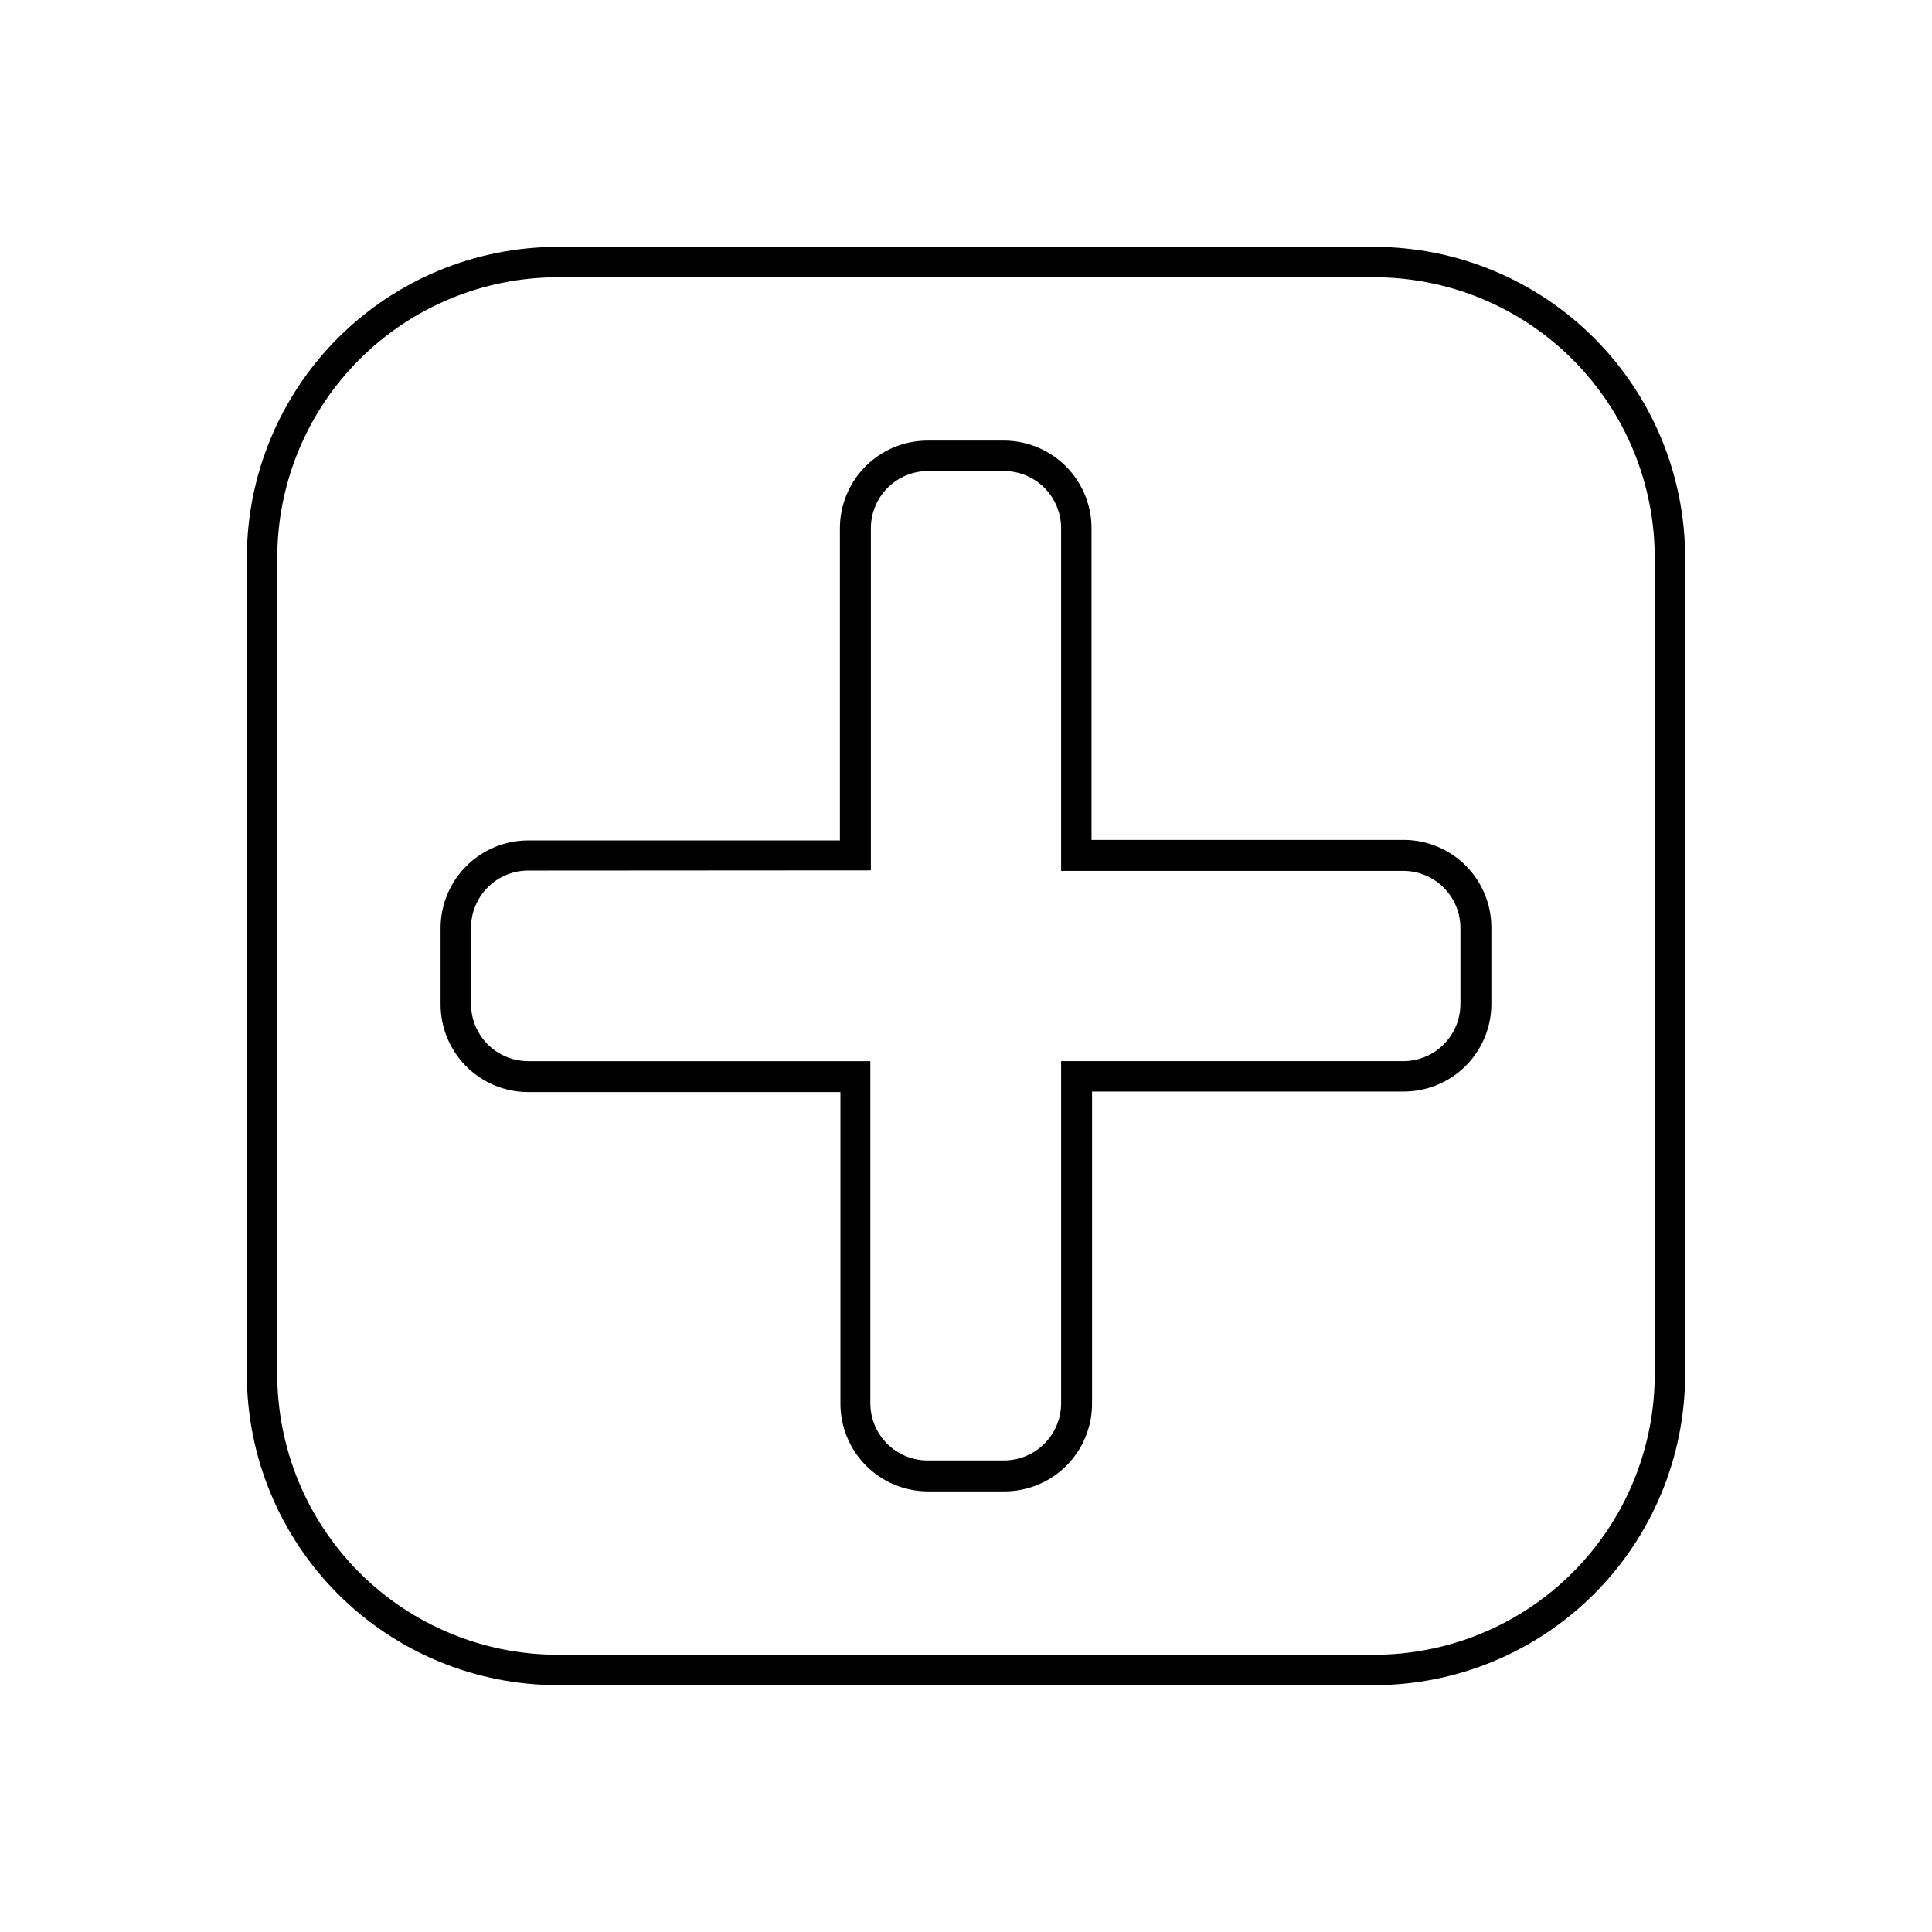 <?xml version="1.0" encoding="UTF-8"?>
<!-- Uploaded to: SVG Repo, www.svgrepo.com, Generator: SVG Repo Mixer Tools -->
<svg fill="#000000" width="800px" height="800px" version="1.1" viewBox="144 144 512 512" xmlns="http://www.w3.org/2000/svg">
 <g>
  <path d="m410.07 539.23h-20.152c-6.148-0.012-12.043-2.457-16.391-6.805-4.348-4.348-6.793-10.242-6.805-16.391v-82.625h-82.625c-6.195 0.027-12.148-2.422-16.531-6.805-4.383-4.383-6.832-10.332-6.805-16.531v-20.152c0.012-6.148 2.457-12.043 6.805-16.391 4.348-4.348 10.242-6.793 16.391-6.805h82.625v-82.625c-0.027-6.195 2.422-12.148 6.805-16.531 4.383-4.383 10.336-6.832 16.531-6.805h20.152c6.148 0.012 12.043 2.457 16.391 6.805 4.348 4.348 6.793 10.242 6.805 16.391v82.625h82.625c6.199-0.027 12.148 2.422 16.531 6.805 4.383 4.383 6.832 10.336 6.805 16.531v20.152c-0.012 6.148-2.457 12.043-6.805 16.391-4.348 4.348-10.242 6.793-16.391 6.805h-82.625v82.625c0.027 6.199-2.422 12.148-6.805 16.531-4.383 4.383-10.332 6.832-16.531 6.805zm-126.11-164.52c-4.027 0.004-7.883 1.613-10.723 4.469-2.84 2.852-4.426 6.719-4.41 10.746v20.152c0.004 4.012 1.602 7.859 4.438 10.695 2.836 2.84 6.684 4.434 10.695 4.441h90.688v90.688-0.004c0.004 4.012 1.602 7.859 4.438 10.695 2.836 2.836 6.684 4.434 10.695 4.438h20.293c4.012-0.004 7.859-1.602 10.695-4.438 2.84-2.836 4.434-6.684 4.441-10.695v-90.688h90.688l-0.004 0.004c4.012-0.008 7.859-1.602 10.695-4.441 2.836-2.836 4.434-6.684 4.438-10.695v-20.152c-0.004-4.012-1.602-7.859-4.438-10.695-2.836-2.836-6.684-4.434-10.695-4.438h-90.688v-90.688h0.004c0.031-4.035-1.551-7.918-4.391-10.785-2.84-2.867-6.707-4.484-10.746-4.488h-20.152c-4.012 0.004-7.859 1.602-10.695 4.438-2.836 2.836-4.434 6.684-4.438 10.695v90.688z"/>
  <path d="m508.24 590.58h-216.48c-21.832-0.023-42.762-8.711-58.195-24.145-15.438-15.438-24.121-36.367-24.148-58.195v-216.48c0.027-21.832 8.711-42.762 24.148-58.195 15.434-15.438 36.363-24.121 58.195-24.148h216.48c21.828 0.027 42.758 8.711 58.195 24.148 15.434 15.434 24.121 36.363 24.145 58.195v216.48c-0.023 21.828-8.711 42.758-24.145 58.195-15.438 15.434-36.367 24.121-58.195 24.145zm-216.48-373.1c-19.699 0.02-38.582 7.848-52.508 21.777-13.93 13.926-21.758 32.809-21.777 52.508v216.48c0.02 19.695 7.848 38.578 21.777 52.508 13.926 13.926 32.809 21.758 52.508 21.773h216.48c19.695-0.016 38.578-7.848 52.508-21.773 13.926-13.93 21.758-32.812 21.773-52.508v-216.48c-0.016-19.699-7.848-38.582-21.773-52.508-13.93-13.93-32.812-21.758-52.508-21.777z"/>
 </g>
</svg>